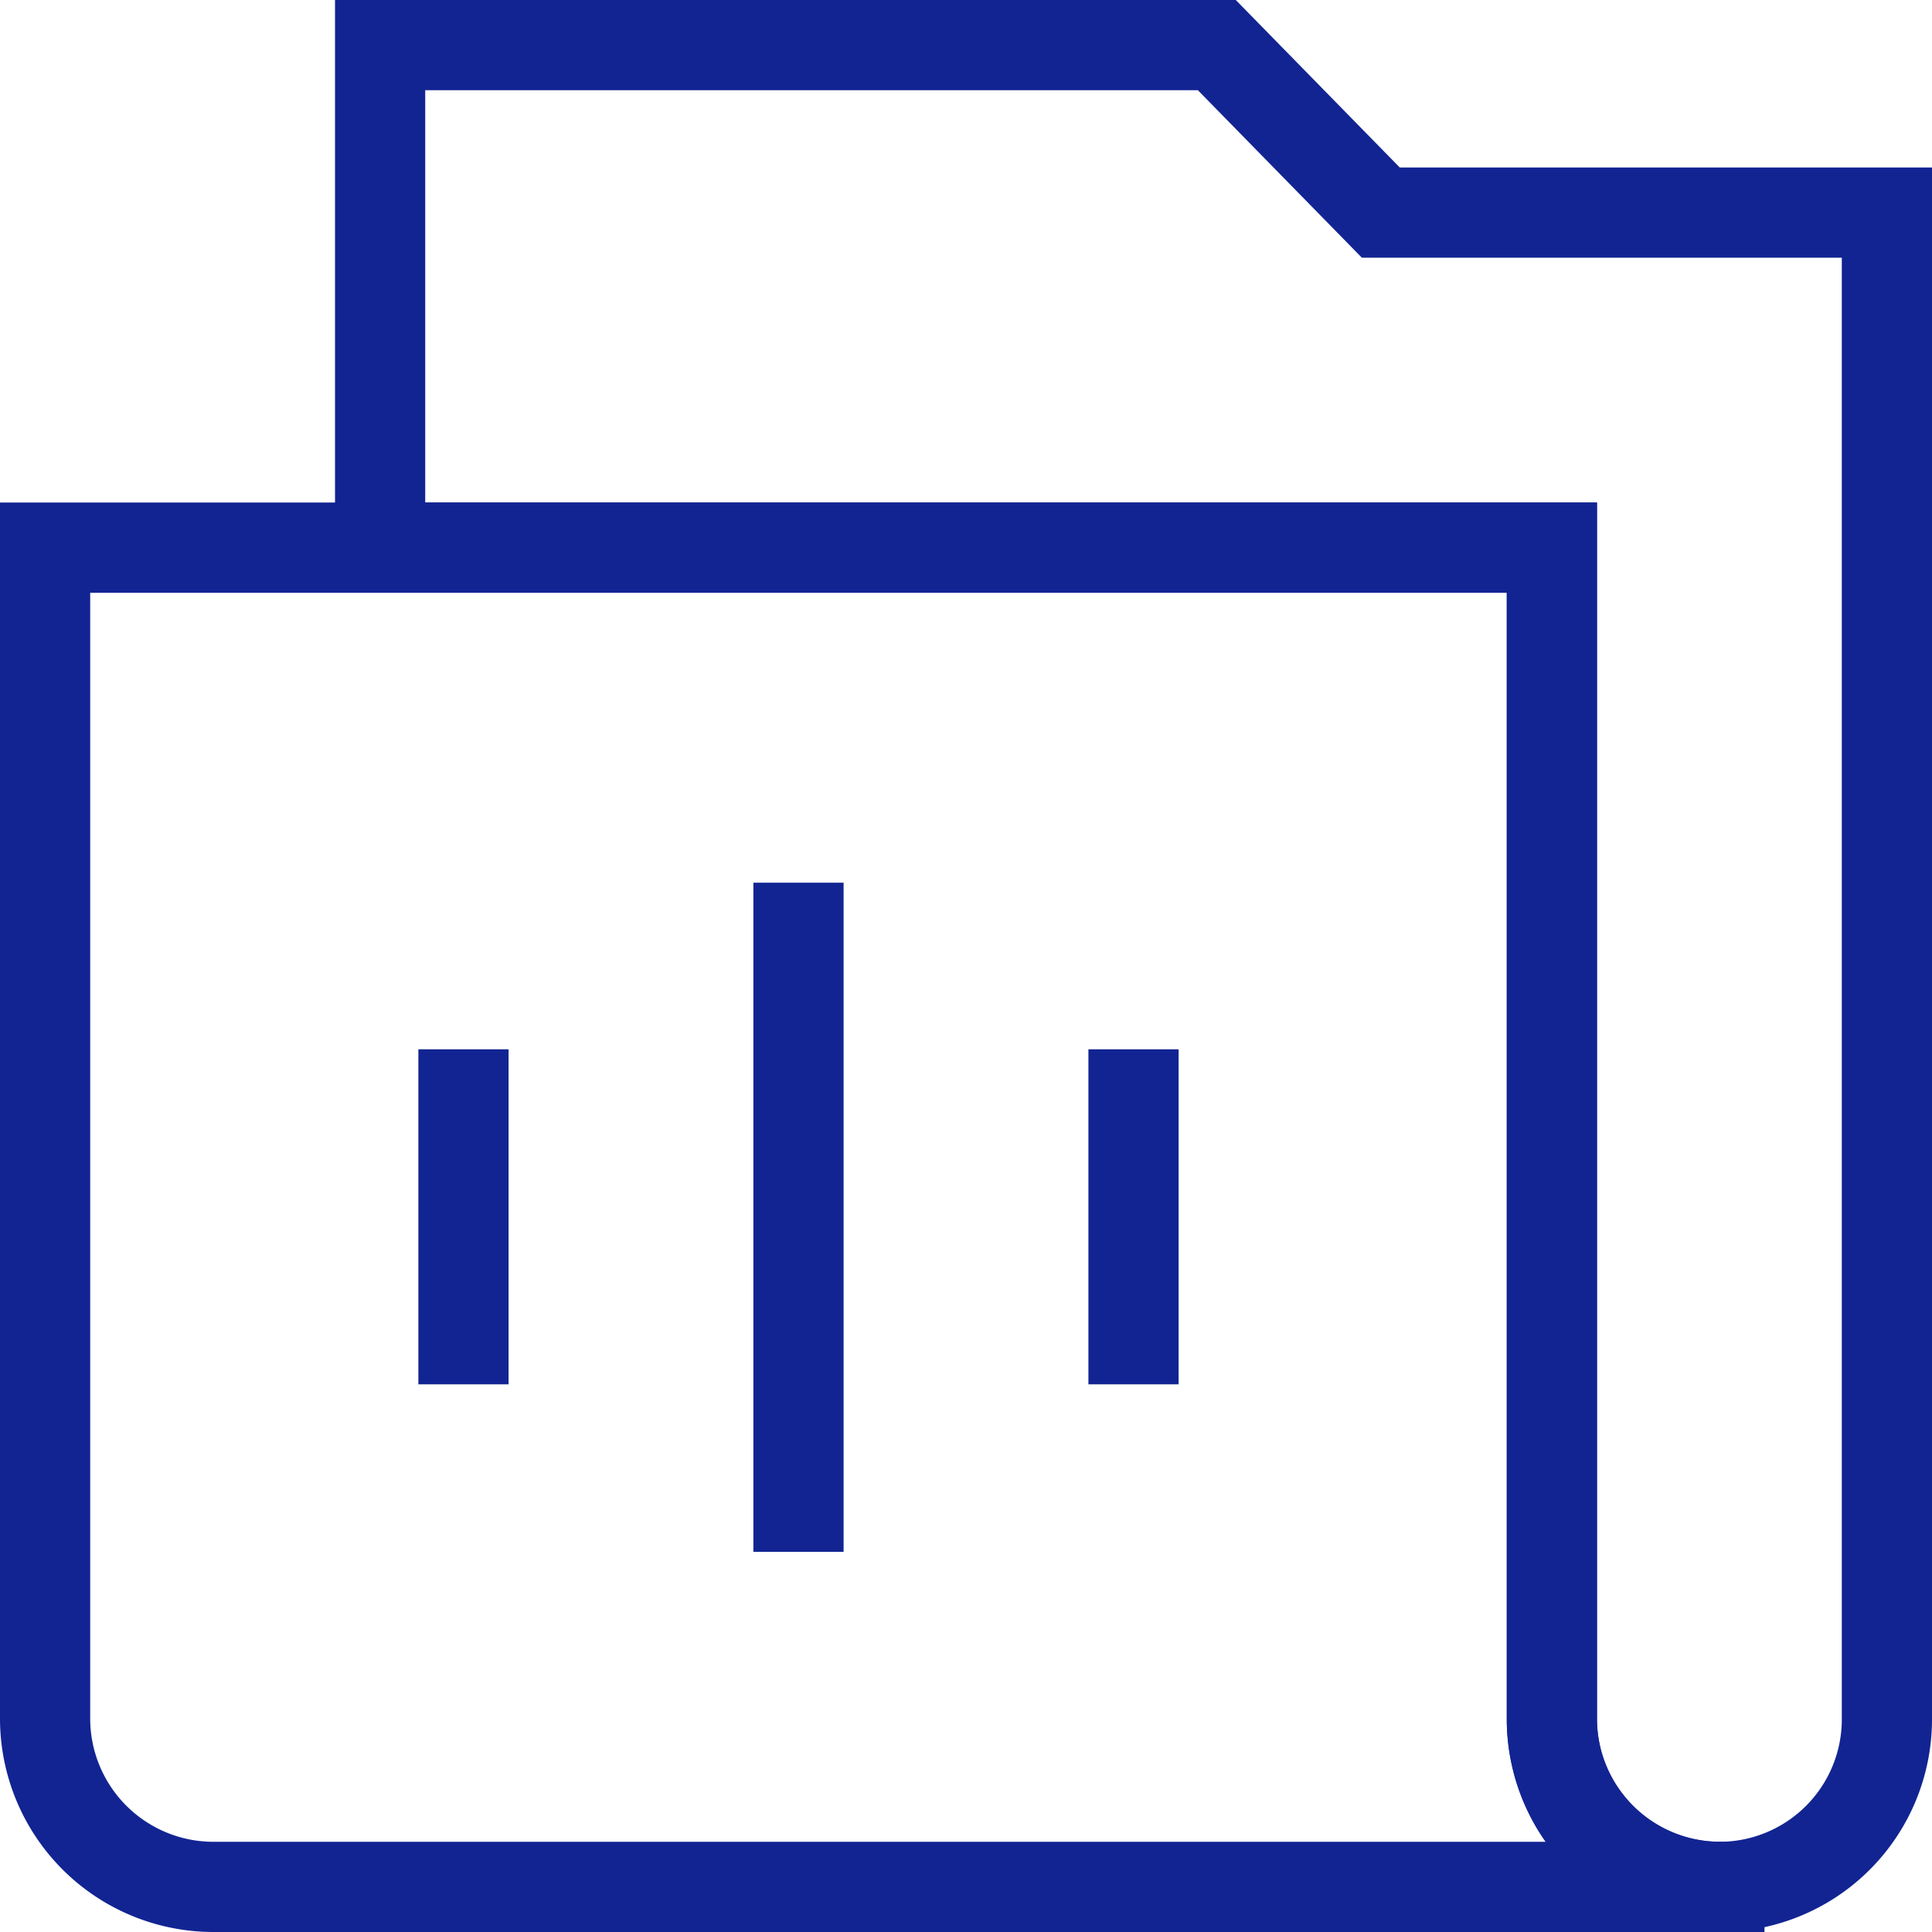 <svg xmlns="http://www.w3.org/2000/svg" width="40.91" height="40.91" viewBox="0 0 40.91 40.91"><g id="folder_14045060" transform="translate(-0.545 -0.545)"><path id="Caminho_696" data-name="Caminho 696" d="M10.09,11.05V25.22" transform="translate(7.363 8.186)" fill="none" stroke="#122492" stroke-width="1.91"></path><path id="Caminho_697" data-name="Caminho 697" d="M13.91,12.95v7.094" transform="translate(10.637 9.814)" fill="none" stroke="#122492" stroke-width="1.91"></path><path id="Caminho_698" data-name="Caminho 698" d="M6.27,12.95v7.094" transform="translate(4.089 9.814)" fill="none" stroke="#122492" stroke-width="1.91"></path><path id="Caminho_699" data-name="Caminho 699" d="M36.953,35.589H5.047A3.566,3.566,0,0,1,1.5,32.041V7.23H33.406V32.041a3.566,3.566,0,0,0,3.547,3.547Z" transform="translate(0 4.911)" fill="none" stroke="#122492" stroke-width="1.91"></path><path id="Caminho_700" data-name="Caminho 700" d="M37.226,5.047V36.953a3.547,3.547,0,1,1-7.094,0V12.141H5.32V1.5H23.037L26.51,5.047Z" transform="translate(3.274 0)" fill="none" stroke="#122492" stroke-width="1.91"></path></g></svg>